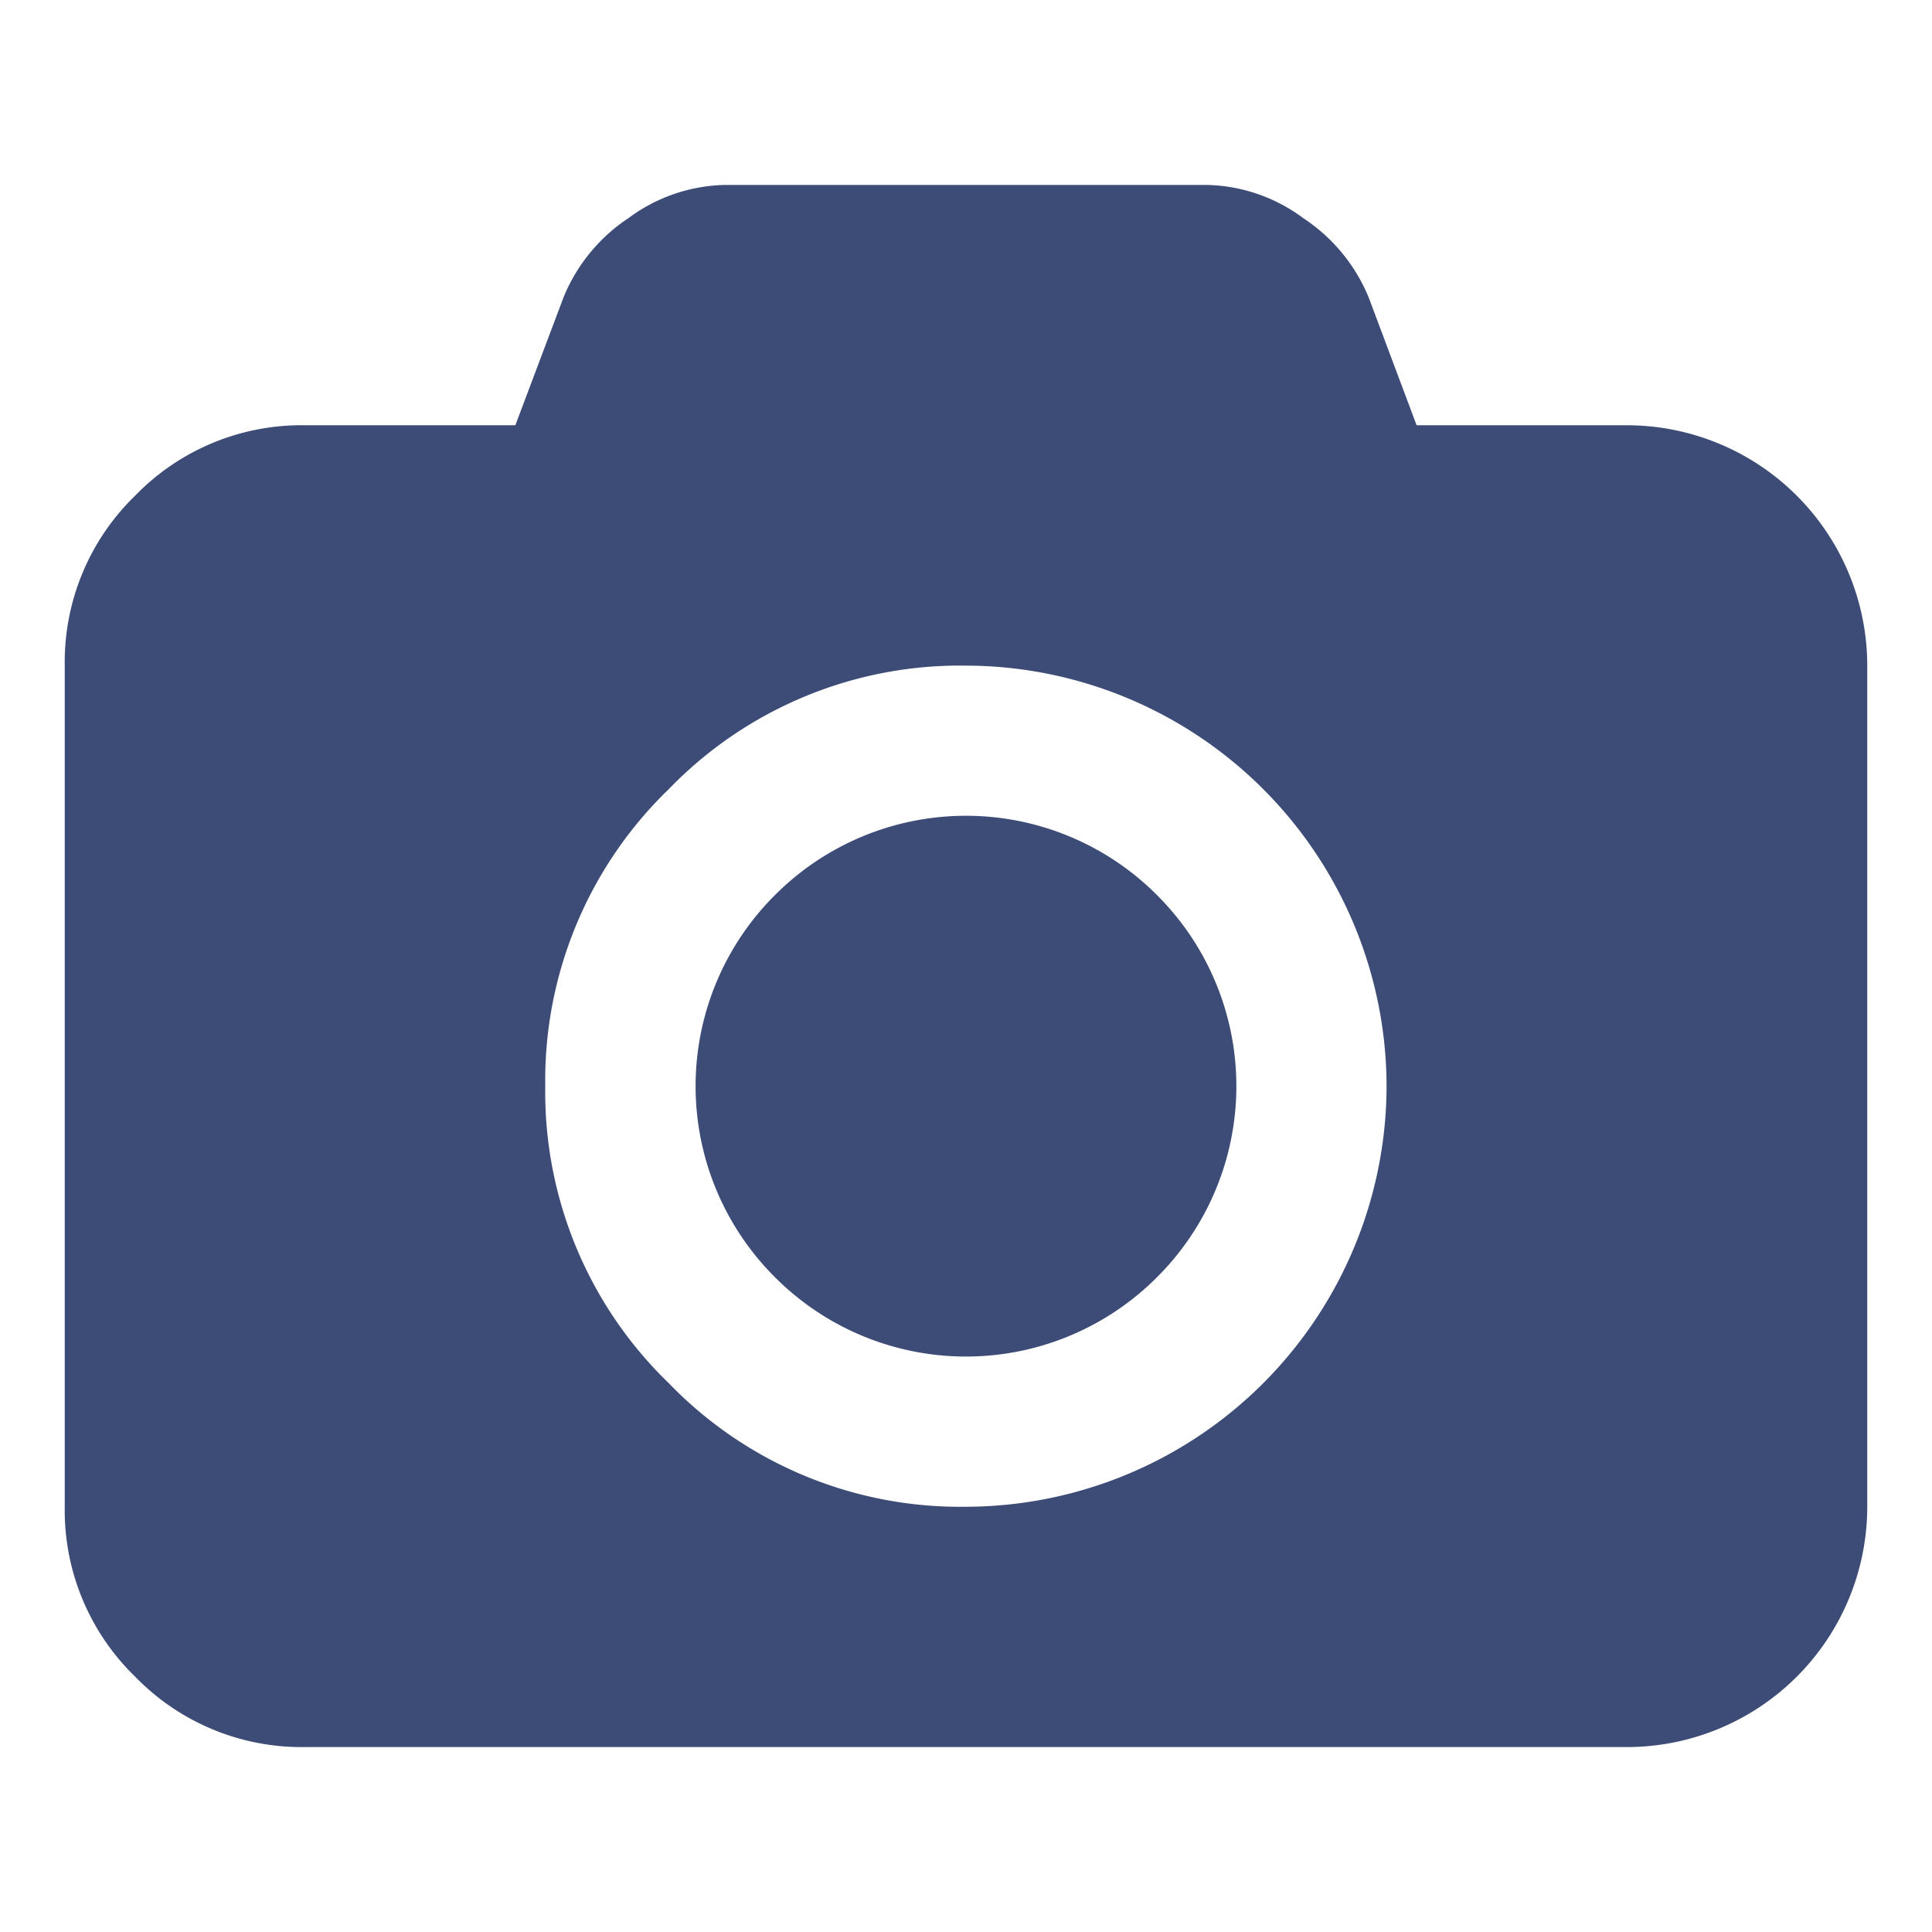 <svg xmlns="http://www.w3.org/2000/svg" viewBox="0 0 42.52 42.52"><defs><style>.cls-1{fill:#3d4c76;}</style></defs><g id="Bezeichnung"><path class="cls-1" d="M35.805,9.359a5.294,5.294,0,0,1,5.29,5.29V33.161a5.292,5.292,0,0,1-5.29,5.289H6.714A5.1,5.1,0,0,1,2.974,36.9a5.1,5.1,0,0,1-1.549-3.74V14.649a5.1,5.1,0,0,1,1.549-3.74,5.1,5.1,0,0,1,3.74-1.55h4.628L12.4,6.55A3.819,3.819,0,0,1,13.832,4.8,3.68,3.68,0,0,1,15.97,4.07H26.548a3.678,3.678,0,0,1,2.139.734A3.834,3.834,0,0,1,30.124,6.55l1.053,2.809ZM14.721,30.444a8.913,8.913,0,0,0,6.539,2.717,9.276,9.276,0,0,0,9.256-9.256,9.275,9.275,0,0,0-9.256-9.256,8.912,8.912,0,0,0-6.539,2.716A8.913,8.913,0,0,0,12,23.905,8.913,8.913,0,0,0,14.721,30.444ZM17.055,19.7a5.935,5.935,0,0,1,8.409,0,5.935,5.935,0,0,1,0,8.409,5.935,5.935,0,0,1-8.409,0,5.935,5.935,0,0,1,0-8.409Z"/></g></svg>